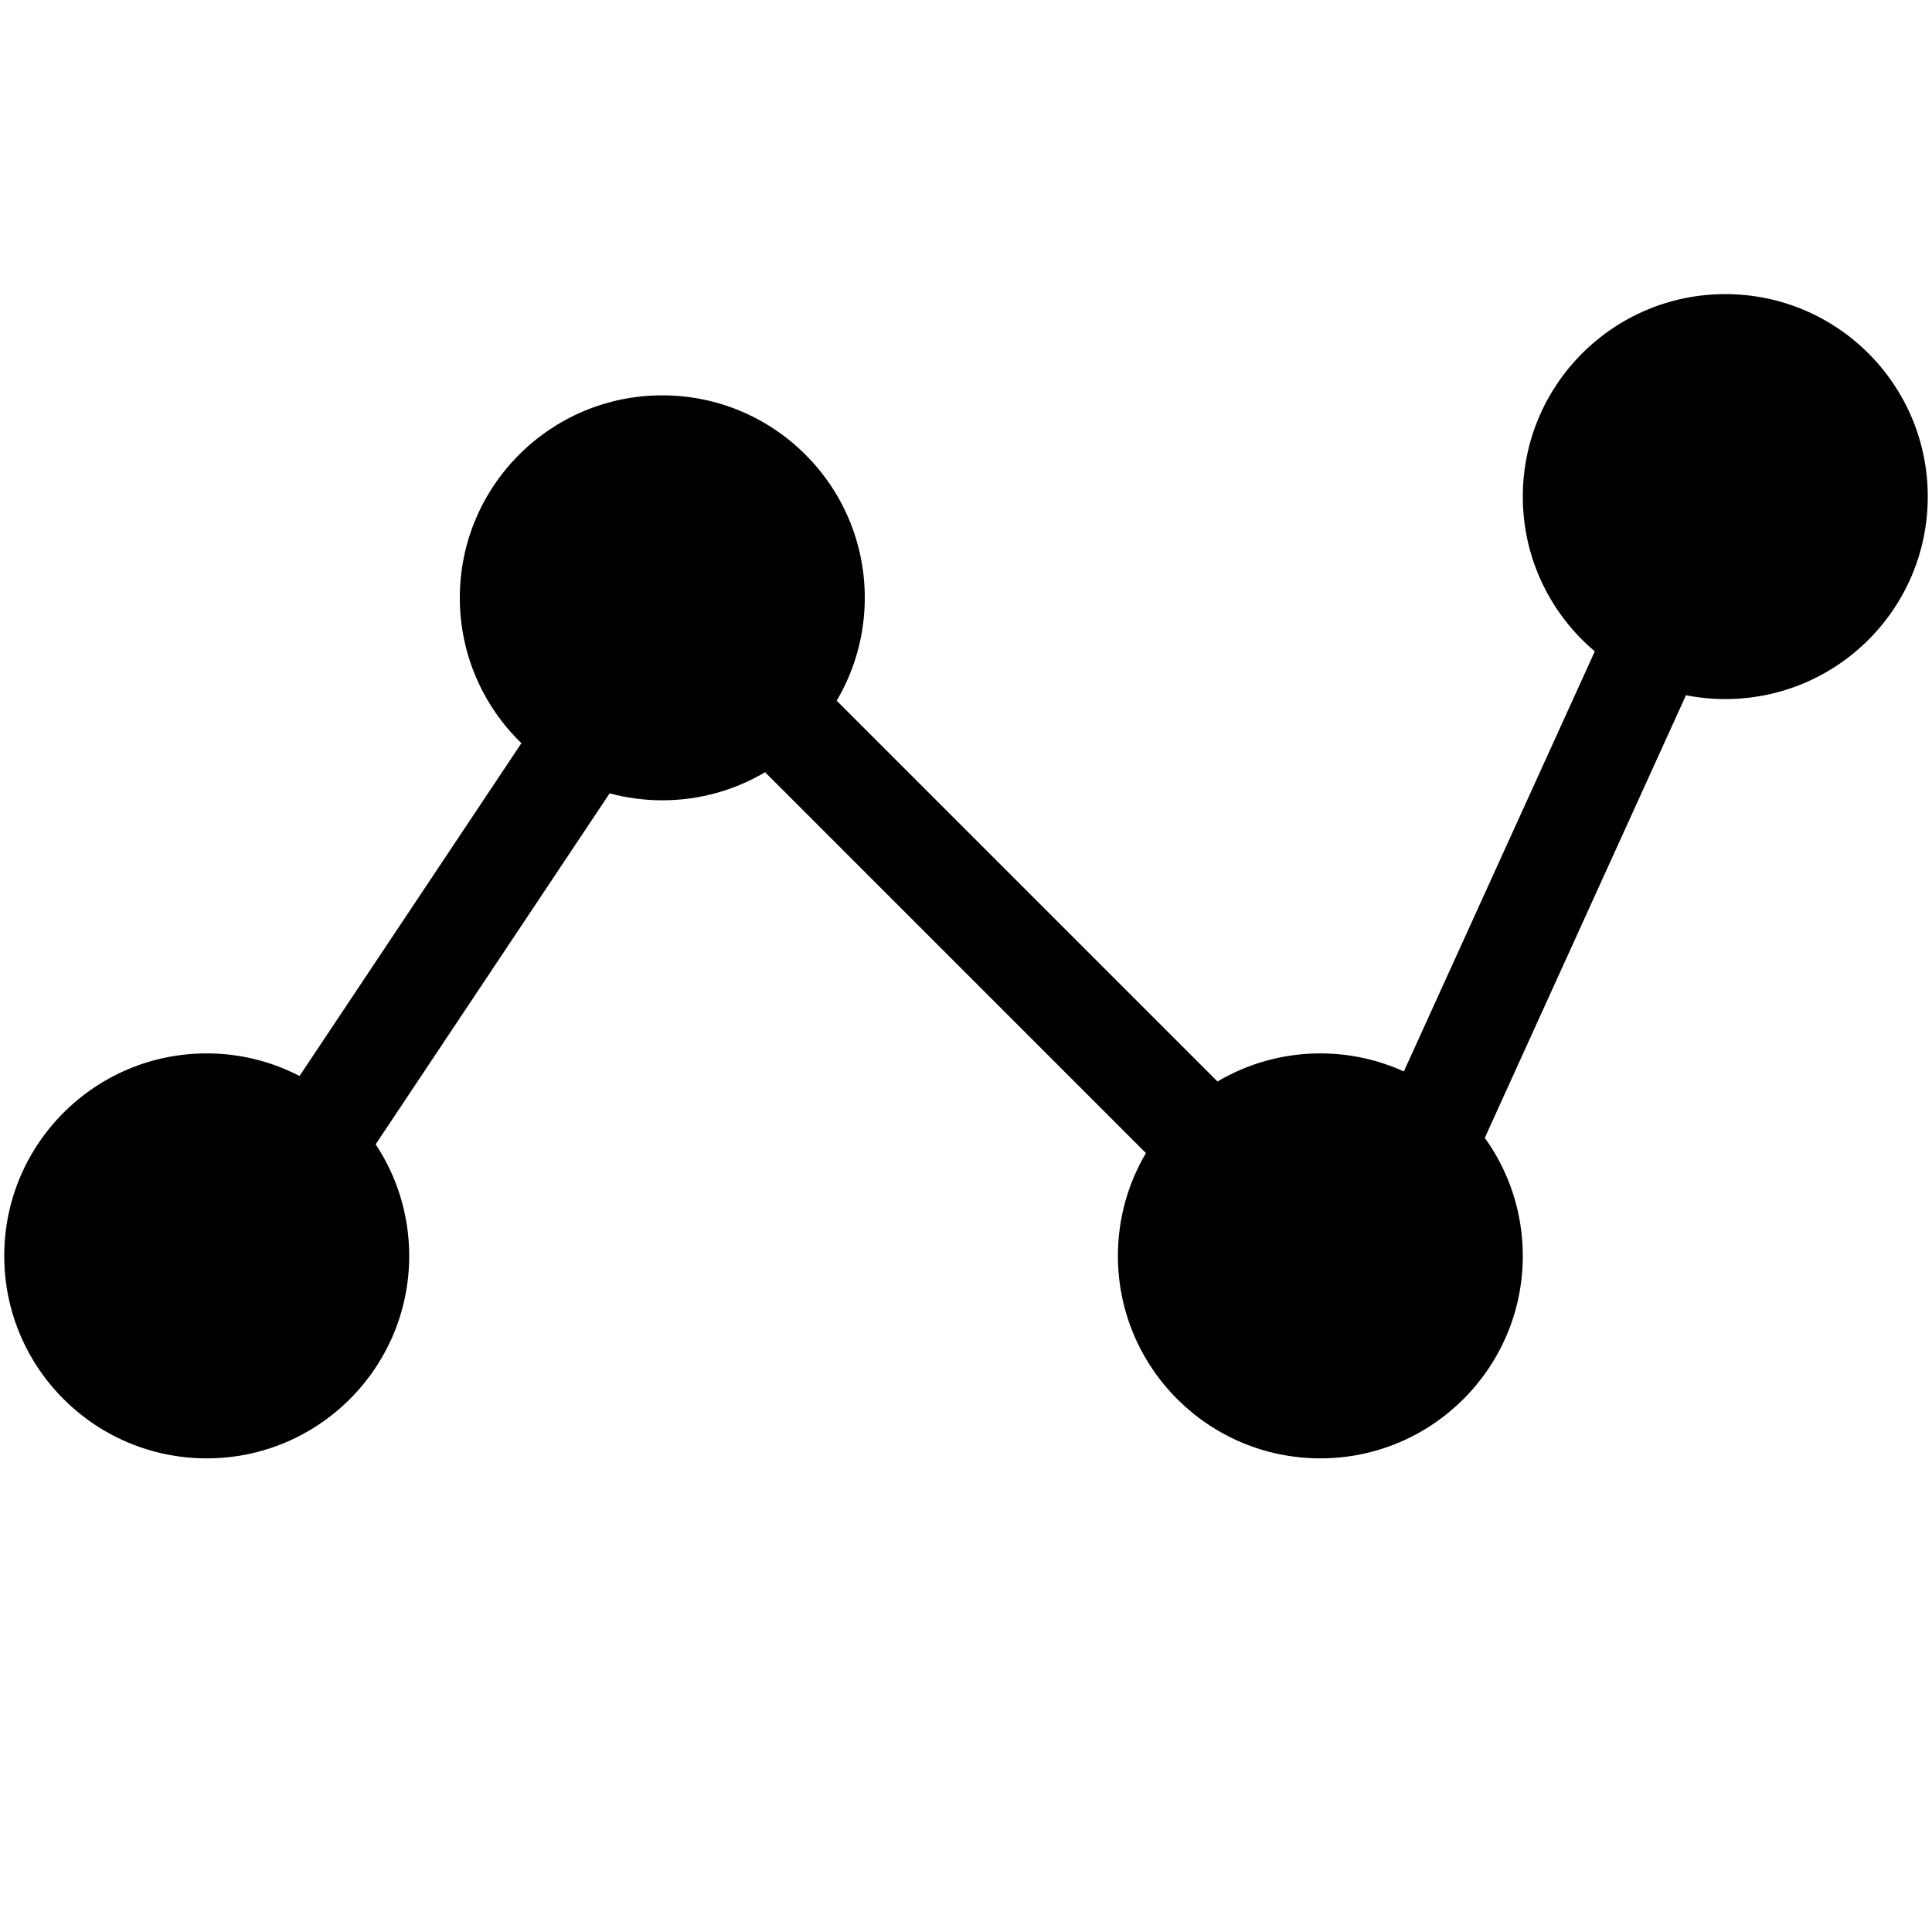 <?xml version="1.0" standalone="no"?><!DOCTYPE svg PUBLIC "-//W3C//DTD SVG 1.1//EN" "http://www.w3.org/Graphics/SVG/1.1/DTD/svg11.dtd"><svg t="1750135863752" class="icon" viewBox="0 0 1024 1024" version="1.1" xmlns="http://www.w3.org/2000/svg" p-id="4453" width="64" height="64" xmlns:xlink="http://www.w3.org/1999/xlink"><path d="M914.419 155.891c-59.241 0-107.301 48.045-107.301 107.318 0 32.915 14.834 62.35 38.159 82.035l-101.21 222.64c-13.5-6.122-28.47-9.561-44.254-9.561-19.909 0-38.538 5.441-54.517 14.886l-201.835-201.834c9.447-15.98 14.889-34.608 14.889-54.517 0-59.257-48.063-107.318-107.319-107.318-59.275 0-107.318 48.063-107.318 107.318 0 30.239 12.523 57.537 32.643 77.043l-117.582 176.381c-14.745-7.625-31.466-11.958-49.206-11.958-59.275 0-107.319 48.045-107.319 107.319 0 59.274 48.045 107.318 107.319 107.318 59.257 0 107.318-48.045 107.318-107.318 0-21.859-6.551-42.176-17.774-59.136l124.009-186.019c8.903 2.39 18.254 3.687 27.91 3.687 19.895 0 38.516-5.438 54.492-14.876l201.847 201.862c-9.43 15.97-14.858 34.587-14.858 54.479 0 59.274 48.028 107.318 107.301 107.318 59.241 0 107.302-48.045 107.302-107.318 0-23.354-7.485-44.947-20.15-62.564l106.639-234.588c6.736 1.325 13.69 2.035 20.814 2.035 59.31 0 107.337-48.045 107.337-107.319 0-59.273-48.028-107.317-107.337-107.317z" p-id="4454"></path></svg>